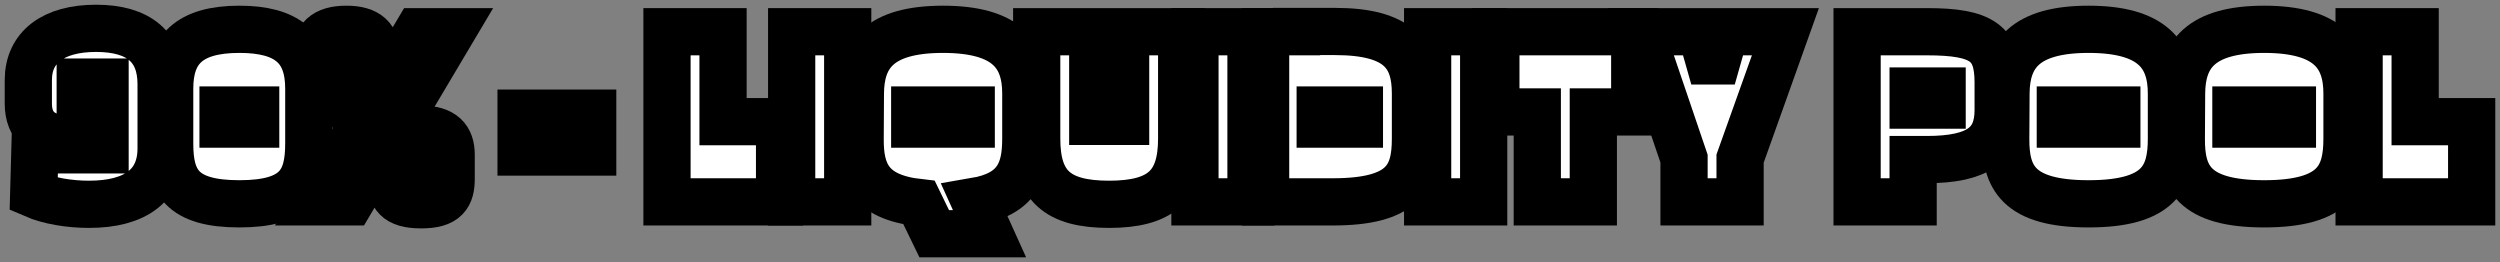 <svg width="353" height="37" viewBox="0 0 353 37" fill="none" xmlns="http://www.w3.org/2000/svg">
<rect x="0" y="0" width="353" height="37" fill="#808080" stroke="none"/>
<mask id="path-1-outside-1_2062_1862" maskUnits="userSpaceOnUse" x="0" y="0" width="353" height="37" fill="black">
<rect fill="white" width="353" height="37"/>
<path d="M14.836 11.585H11.327V13.095H14.836V11.585ZM4.757 27.44L4.929 21.16H14.836V19.615H9.711C5.995 19.615 4 17.865 4 14.639V11.31C4 6.677 7.509 4 13.563 4C19.618 4 22.749 6.677 22.749 11.893V20.954C22.749 26.136 19.137 28.847 12.566 28.847C9.779 28.847 6.89 28.367 4.757 27.44Z"/>
<path d="M31.493 15.531V17.522H36.103V15.531H31.493ZM23.959 20.267V12.511C23.959 7.123 26.608 4.137 33.798 4.137C40.541 4.137 43.602 6.746 43.602 12.511V20.267C43.602 25.656 41.917 28.779 33.798 28.779C25.645 28.779 23.959 25.656 23.959 20.267Z"/>
<path d="M58.475 23.185V24.043H60.47V23.185H58.475ZM47.914 9.079V9.937H49.909V9.079H47.914ZM55.207 25.209V21.846C55.207 19.547 56.342 18.243 59.472 18.243C62.569 18.243 63.704 19.547 63.704 21.846V25.209C63.704 27.578 62.981 28.916 59.472 28.916C55.929 28.916 55.207 27.578 55.207 25.209ZM44.68 28.504L58.956 4.48H63.773L49.496 28.504H44.68ZM44.646 11.104V7.741C44.646 5.441 45.781 4.137 48.911 4.137C52.008 4.137 53.143 5.441 53.143 7.741V11.104C53.143 13.472 52.42 14.811 48.911 14.811C45.368 14.811 44.646 13.472 44.646 11.104Z"/>
<path d="M73.575 21.469V15.977H83.689V21.469H73.575Z"/>
<path d="M94.18 28.504V4.48H102.093V17.179H110.074V28.504H94.18Z"/>
<path d="M111.784 28.504V4.48H119.696V28.504H111.784Z"/>
<path d="M129.158 15.531V17.522H137.139V15.531H129.158ZM121.452 19.581L121.487 13.198C121.521 7.809 124.101 4.137 133.149 4.137C142.196 4.137 144.845 7.809 144.845 13.198V19.581C144.845 24.043 143.71 27.406 137.655 28.436L139.719 33H131.91L129.777 28.607C122.725 27.818 121.418 24.317 121.452 19.581Z"/>
<path d="M166.851 4.48V19.581C166.851 26.17 163.962 28.847 156.6 28.847C149.272 28.847 146.383 26.205 146.383 19.581V4.48H154.295V17.144H158.939V4.48H166.851Z"/>
<path d="M168.727 28.504V4.48H176.64V28.504H168.727Z"/>
<path d="M186.411 15.531V17.522H191.949V15.531H186.411ZM188.2 28.504H178.705V4.48H183.074V4.446H188.509C197.557 4.446 199.862 7.809 199.862 13.198V19.581C199.862 24.969 198.21 28.504 188.2 28.504Z"/>
<path d="M201.583 28.504V4.48H209.495V28.504H201.583Z"/>
<path d="M217.065 28.504V15.806H211.217V4.48H230.825V15.806H224.977V28.504H217.065Z"/>
<path d="M241.33 8.599H242.431L243.6 4.48H252.097L245.699 22.395V28.504H237.786V22.395L231.697 4.48H240.16L241.33 8.599Z"/>
<path d="M270.134 12.854V14.845H274.228V12.854H270.134ZM270.134 28.504H262.222V4.48H272.095C279.869 4.48 282.14 6.093 282.14 11.653V15.531C282.14 20.336 279.353 22.532 272.06 22.532H270.134V28.504Z"/>
<path d="M290.917 15.531V17.522H298.898V15.531H290.917ZM283.211 19.581L283.246 13.198C283.28 7.809 285.86 4.137 294.908 4.137C303.955 4.137 306.604 7.809 306.604 13.198V19.581C306.604 24.969 304.918 28.779 294.908 28.779C284.897 28.779 283.177 24.969 283.211 19.581Z"/>
<path d="M315.71 15.531V17.522H323.691V15.531H315.71ZM308.004 19.581L308.039 13.198C308.073 7.809 310.653 4.137 319.7 4.137C328.748 4.137 331.397 7.809 331.397 13.198V19.581C331.397 24.969 329.711 28.779 319.7 28.779C309.69 28.779 307.97 24.969 308.004 19.581Z"/>
<path d="M333.107 28.504V4.48H341.019V17.179H349V28.504H333.107Z"/>
</mask>
<path d="M14.836 11.585H11.327V13.095H14.836V11.585ZM4.757 27.44L4.929 21.16H14.836V19.615H9.711C5.995 19.615 4 17.865 4 14.639V11.31C4 6.677 7.509 4 13.563 4C19.618 4 22.749 6.677 22.749 11.893V20.954C22.749 26.136 19.137 28.847 12.566 28.847C9.779 28.847 6.89 28.367 4.757 27.44Z" fill="white"/>
<path d="M31.493 15.531V17.522H36.103V15.531H31.493ZM23.959 20.267V12.511C23.959 7.123 26.608 4.137 33.798 4.137C40.541 4.137 43.602 6.746 43.602 12.511V20.267C43.602 25.656 41.917 28.779 33.798 28.779C25.645 28.779 23.959 25.656 23.959 20.267Z" fill="white"/>
<path d="M58.475 23.185V24.043H60.47V23.185H58.475ZM47.914 9.079V9.937H49.909V9.079H47.914ZM55.207 25.209V21.846C55.207 19.547 56.342 18.243 59.472 18.243C62.569 18.243 63.704 19.547 63.704 21.846V25.209C63.704 27.578 62.981 28.916 59.472 28.916C55.929 28.916 55.207 27.578 55.207 25.209ZM44.68 28.504L58.956 4.48H63.773L49.496 28.504H44.68ZM44.646 11.104V7.741C44.646 5.441 45.781 4.137 48.911 4.137C52.008 4.137 53.143 5.441 53.143 7.741V11.104C53.143 13.472 52.42 14.811 48.911 14.811C45.368 14.811 44.646 13.472 44.646 11.104Z" fill="white"/>
<path d="M73.575 21.469V15.977H83.689V21.469H73.575Z" fill="white"/>
<path d="M94.18 28.504V4.48H102.093V17.179H110.074V28.504H94.18Z" fill="white"/>
<path d="M111.784 28.504V4.48H119.696V28.504H111.784Z" fill="white"/>
<path d="M129.158 15.531V17.522H137.139V15.531H129.158ZM121.452 19.581L121.487 13.198C121.521 7.809 124.101 4.137 133.149 4.137C142.196 4.137 144.845 7.809 144.845 13.198V19.581C144.845 24.043 143.71 27.406 137.655 28.436L139.719 33H131.91L129.777 28.607C122.725 27.818 121.418 24.317 121.452 19.581Z" fill="white"/>
<path d="M166.851 4.48V19.581C166.851 26.17 163.962 28.847 156.6 28.847C149.272 28.847 146.383 26.205 146.383 19.581V4.48H154.295V17.144H158.939V4.48H166.851Z" fill="white"/>
<path d="M168.727 28.504V4.48H176.64V28.504H168.727Z" fill="white"/>
<path d="M186.411 15.531V17.522H191.949V15.531H186.411ZM188.2 28.504H178.705V4.48H183.074V4.446H188.509C197.557 4.446 199.862 7.809 199.862 13.198V19.581C199.862 24.969 198.21 28.504 188.2 28.504Z" fill="white"/>
<path d="M201.583 28.504V4.48H209.495V28.504H201.583Z" fill="white"/>
<path d="M217.065 28.504V15.806H211.217V4.48H230.825V15.806H224.977V28.504H217.065Z" fill="white"/>
<path d="M241.33 8.599H242.431L243.6 4.48H252.097L245.699 22.395V28.504H237.786V22.395L231.697 4.48H240.16L241.33 8.599Z" fill="white"/>
<path d="M270.134 12.854V14.845H274.228V12.854H270.134ZM270.134 28.504H262.222V4.48H272.095C279.869 4.48 282.14 6.093 282.14 11.653V15.531C282.14 20.336 279.353 22.532 272.06 22.532H270.134V28.504Z" fill="white"/>
<path d="M290.917 15.531V17.522H298.898V15.531H290.917ZM283.211 19.581L283.246 13.198C283.28 7.809 285.86 4.137 294.908 4.137C303.955 4.137 306.604 7.809 306.604 13.198V19.581C306.604 24.969 304.918 28.779 294.908 28.779C284.897 28.779 283.177 24.969 283.211 19.581Z" fill="white"/>
<path d="M315.71 15.531V17.522H323.691V15.531H315.71ZM308.004 19.581L308.039 13.198C308.073 7.809 310.653 4.137 319.7 4.137C328.748 4.137 331.397 7.809 331.397 13.198V19.581C331.397 24.969 329.711 28.779 319.7 28.779C309.69 28.779 307.97 24.969 308.004 19.581Z" fill="white"/>
<path d="M333.107 28.504V4.48H341.019V17.179H349V28.504H333.107Z" fill="white"/>
<path d="M14.836 11.585H11.327V13.095H14.836V11.585ZM4.757 27.44L4.929 21.16H14.836V19.615H9.711C5.995 19.615 4 17.865 4 14.639V11.31C4 6.677 7.509 4 13.563 4C19.618 4 22.749 6.677 22.749 11.893V20.954C22.749 26.136 19.137 28.847 12.566 28.847C9.779 28.847 6.89 28.367 4.757 27.44Z" stroke="black" stroke-width="6.667" mask="url(#path-1-outside-1_2062_1862)"/>
<path d="M31.493 15.531V17.522H36.103V15.531H31.493ZM23.959 20.267V12.511C23.959 7.123 26.608 4.137 33.798 4.137C40.541 4.137 43.602 6.746 43.602 12.511V20.267C43.602 25.656 41.917 28.779 33.798 28.779C25.645 28.779 23.959 25.656 23.959 20.267Z" stroke="black" stroke-width="6.667" mask="url(#path-1-outside-1_2062_1862)"/>
<path d="M58.475 23.185V24.043H60.47V23.185H58.475ZM47.914 9.079V9.937H49.909V9.079H47.914ZM55.207 25.209V21.846C55.207 19.547 56.342 18.243 59.472 18.243C62.569 18.243 63.704 19.547 63.704 21.846V25.209C63.704 27.578 62.981 28.916 59.472 28.916C55.929 28.916 55.207 27.578 55.207 25.209ZM44.68 28.504L58.956 4.48H63.773L49.496 28.504H44.68ZM44.646 11.104V7.741C44.646 5.441 45.781 4.137 48.911 4.137C52.008 4.137 53.143 5.441 53.143 7.741V11.104C53.143 13.472 52.42 14.811 48.911 14.811C45.368 14.811 44.646 13.472 44.646 11.104Z" stroke="black" stroke-width="6.667" mask="url(#path-1-outside-1_2062_1862)"/>
<path d="M73.575 21.469V15.977H83.689V21.469H73.575Z" stroke="black" stroke-width="6.667" mask="url(#path-1-outside-1_2062_1862)"/>
<path d="M94.18 28.504V4.48H102.093V17.179H110.074V28.504H94.18Z" stroke="black" stroke-width="6.667" mask="url(#path-1-outside-1_2062_1862)"/>
<path d="M111.784 28.504V4.48H119.696V28.504H111.784Z" stroke="black" stroke-width="6.667" mask="url(#path-1-outside-1_2062_1862)"/>
<path d="M129.158 15.531V17.522H137.139V15.531H129.158ZM121.452 19.581L121.487 13.198C121.521 7.809 124.101 4.137 133.149 4.137C142.196 4.137 144.845 7.809 144.845 13.198V19.581C144.845 24.043 143.71 27.406 137.655 28.436L139.719 33H131.91L129.777 28.607C122.725 27.818 121.418 24.317 121.452 19.581Z" stroke="black" stroke-width="6.667" mask="url(#path-1-outside-1_2062_1862)"/>
<path d="M166.851 4.48V19.581C166.851 26.17 163.962 28.847 156.6 28.847C149.272 28.847 146.383 26.205 146.383 19.581V4.48H154.295V17.144H158.939V4.48H166.851Z" stroke="black" stroke-width="6.667" mask="url(#path-1-outside-1_2062_1862)"/>
<path d="M168.727 28.504V4.48H176.64V28.504H168.727Z" stroke="black" stroke-width="6.667" mask="url(#path-1-outside-1_2062_1862)"/>
<path d="M186.411 15.531V17.522H191.949V15.531H186.411ZM188.2 28.504H178.705V4.48H183.074V4.446H188.509C197.557 4.446 199.862 7.809 199.862 13.198V19.581C199.862 24.969 198.21 28.504 188.2 28.504Z" stroke="black" stroke-width="6.667" mask="url(#path-1-outside-1_2062_1862)"/>
<path d="M201.583 28.504V4.48H209.495V28.504H201.583Z" stroke="black" stroke-width="6.667" mask="url(#path-1-outside-1_2062_1862)"/>
<path d="M217.065 28.504V15.806H211.217V4.48H230.825V15.806H224.977V28.504H217.065Z" stroke="black" stroke-width="6.667" mask="url(#path-1-outside-1_2062_1862)"/>
<path d="M241.33 8.599H242.431L243.6 4.48H252.097L245.699 22.395V28.504H237.786V22.395L231.697 4.48H240.16L241.33 8.599Z" stroke="black" stroke-width="6.667" mask="url(#path-1-outside-1_2062_1862)"/>
<path d="M270.134 12.854V14.845H274.228V12.854H270.134ZM270.134 28.504H262.222V4.48H272.095C279.869 4.48 282.14 6.093 282.14 11.653V15.531C282.14 20.336 279.353 22.532 272.06 22.532H270.134V28.504Z" stroke="black" stroke-width="6.667" mask="url(#path-1-outside-1_2062_1862)"/>
<path d="M290.917 15.531V17.522H298.898V15.531H290.917ZM283.211 19.581L283.246 13.198C283.28 7.809 285.86 4.137 294.908 4.137C303.955 4.137 306.604 7.809 306.604 13.198V19.581C306.604 24.969 304.918 28.779 294.908 28.779C284.897 28.779 283.177 24.969 283.211 19.581Z" stroke="black" stroke-width="6.667" mask="url(#path-1-outside-1_2062_1862)"/>
<path d="M315.71 15.531V17.522H323.691V15.531H315.71ZM308.004 19.581L308.039 13.198C308.073 7.809 310.653 4.137 319.7 4.137C328.748 4.137 331.397 7.809 331.397 13.198V19.581C331.397 24.969 329.711 28.779 319.7 28.779C309.69 28.779 307.97 24.969 308.004 19.581Z" stroke="black" stroke-width="6.667" mask="url(#path-1-outside-1_2062_1862)"/>
<path d="M333.107 28.504V4.48H341.019V17.179H349V28.504H333.107Z" stroke="black" stroke-width="6.667" mask="url(#path-1-outside-1_2062_1862)"/>
</svg>
